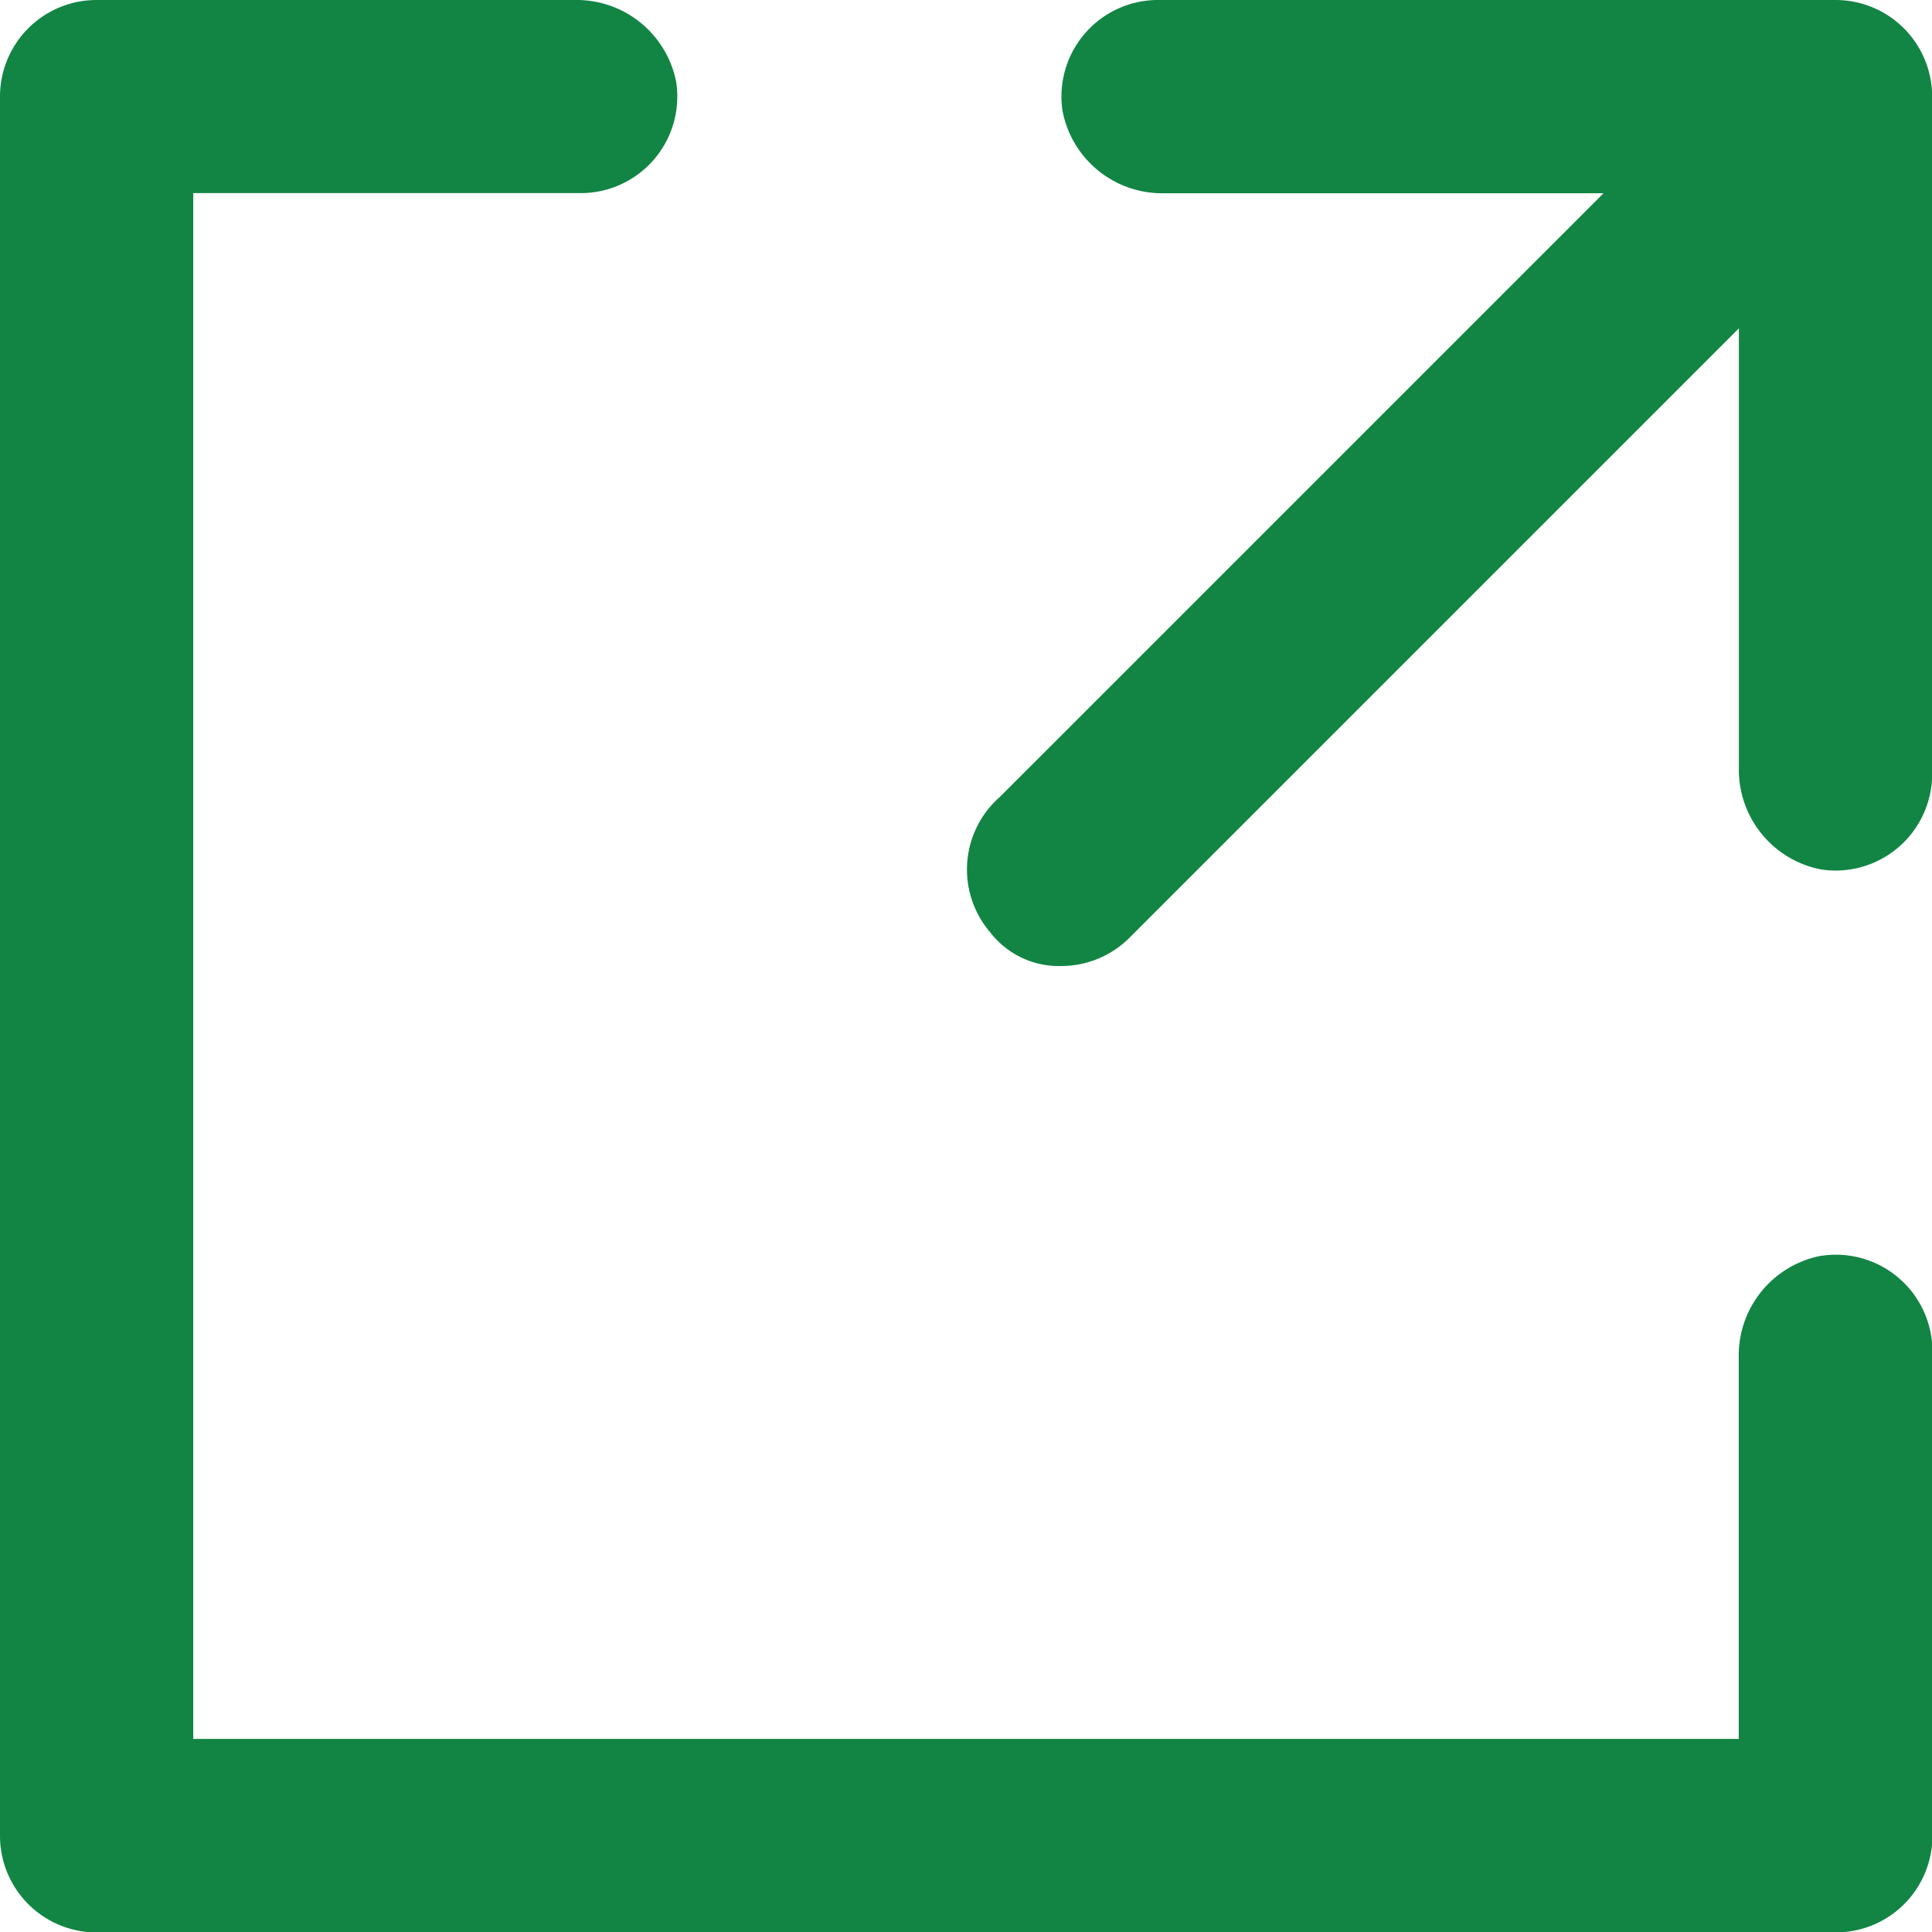 <svg xmlns="http://www.w3.org/2000/svg" width="13.786" height="13.786" viewBox="0 0 13.786 13.786">
  <g id="icons_Q2" data-name="icons Q2" transform="translate(0)">
    <path id="パス_105" data-name="パス 105" d="M25.392,4a.689.689,0,0,0-.689.793.724.724,0,0,0,.724.586h3.136L24.255,9.687a.689.689,0,0,0-.069.965.62.62,0,0,0,.517.241.689.689,0,0,0,.483-.207l4.343-4.343V9.48a.724.724,0,0,0,.586.724.689.689,0,0,0,.793-.689V4.689A.689.689,0,0,0,30.218,4Z" transform="translate(-17.121 -4)" fill="#128544"/>
    <path id="パス_106" data-name="パス 106" d="M16.993,12.961a.724.724,0,0,0-.586.724v2.723H5.379V5.378H8.136a.689.689,0,0,0,.689-.793A.724.724,0,0,0,8.1,4H4.689A.689.689,0,0,0,4,4.689V17.1a.689.689,0,0,0,.689.689H17.1a.689.689,0,0,0,.689-.689V13.65a.689.689,0,0,0-.793-.689Z" transform="translate(-4 -4)" fill="#128544"/>
  </g>
</svg>
